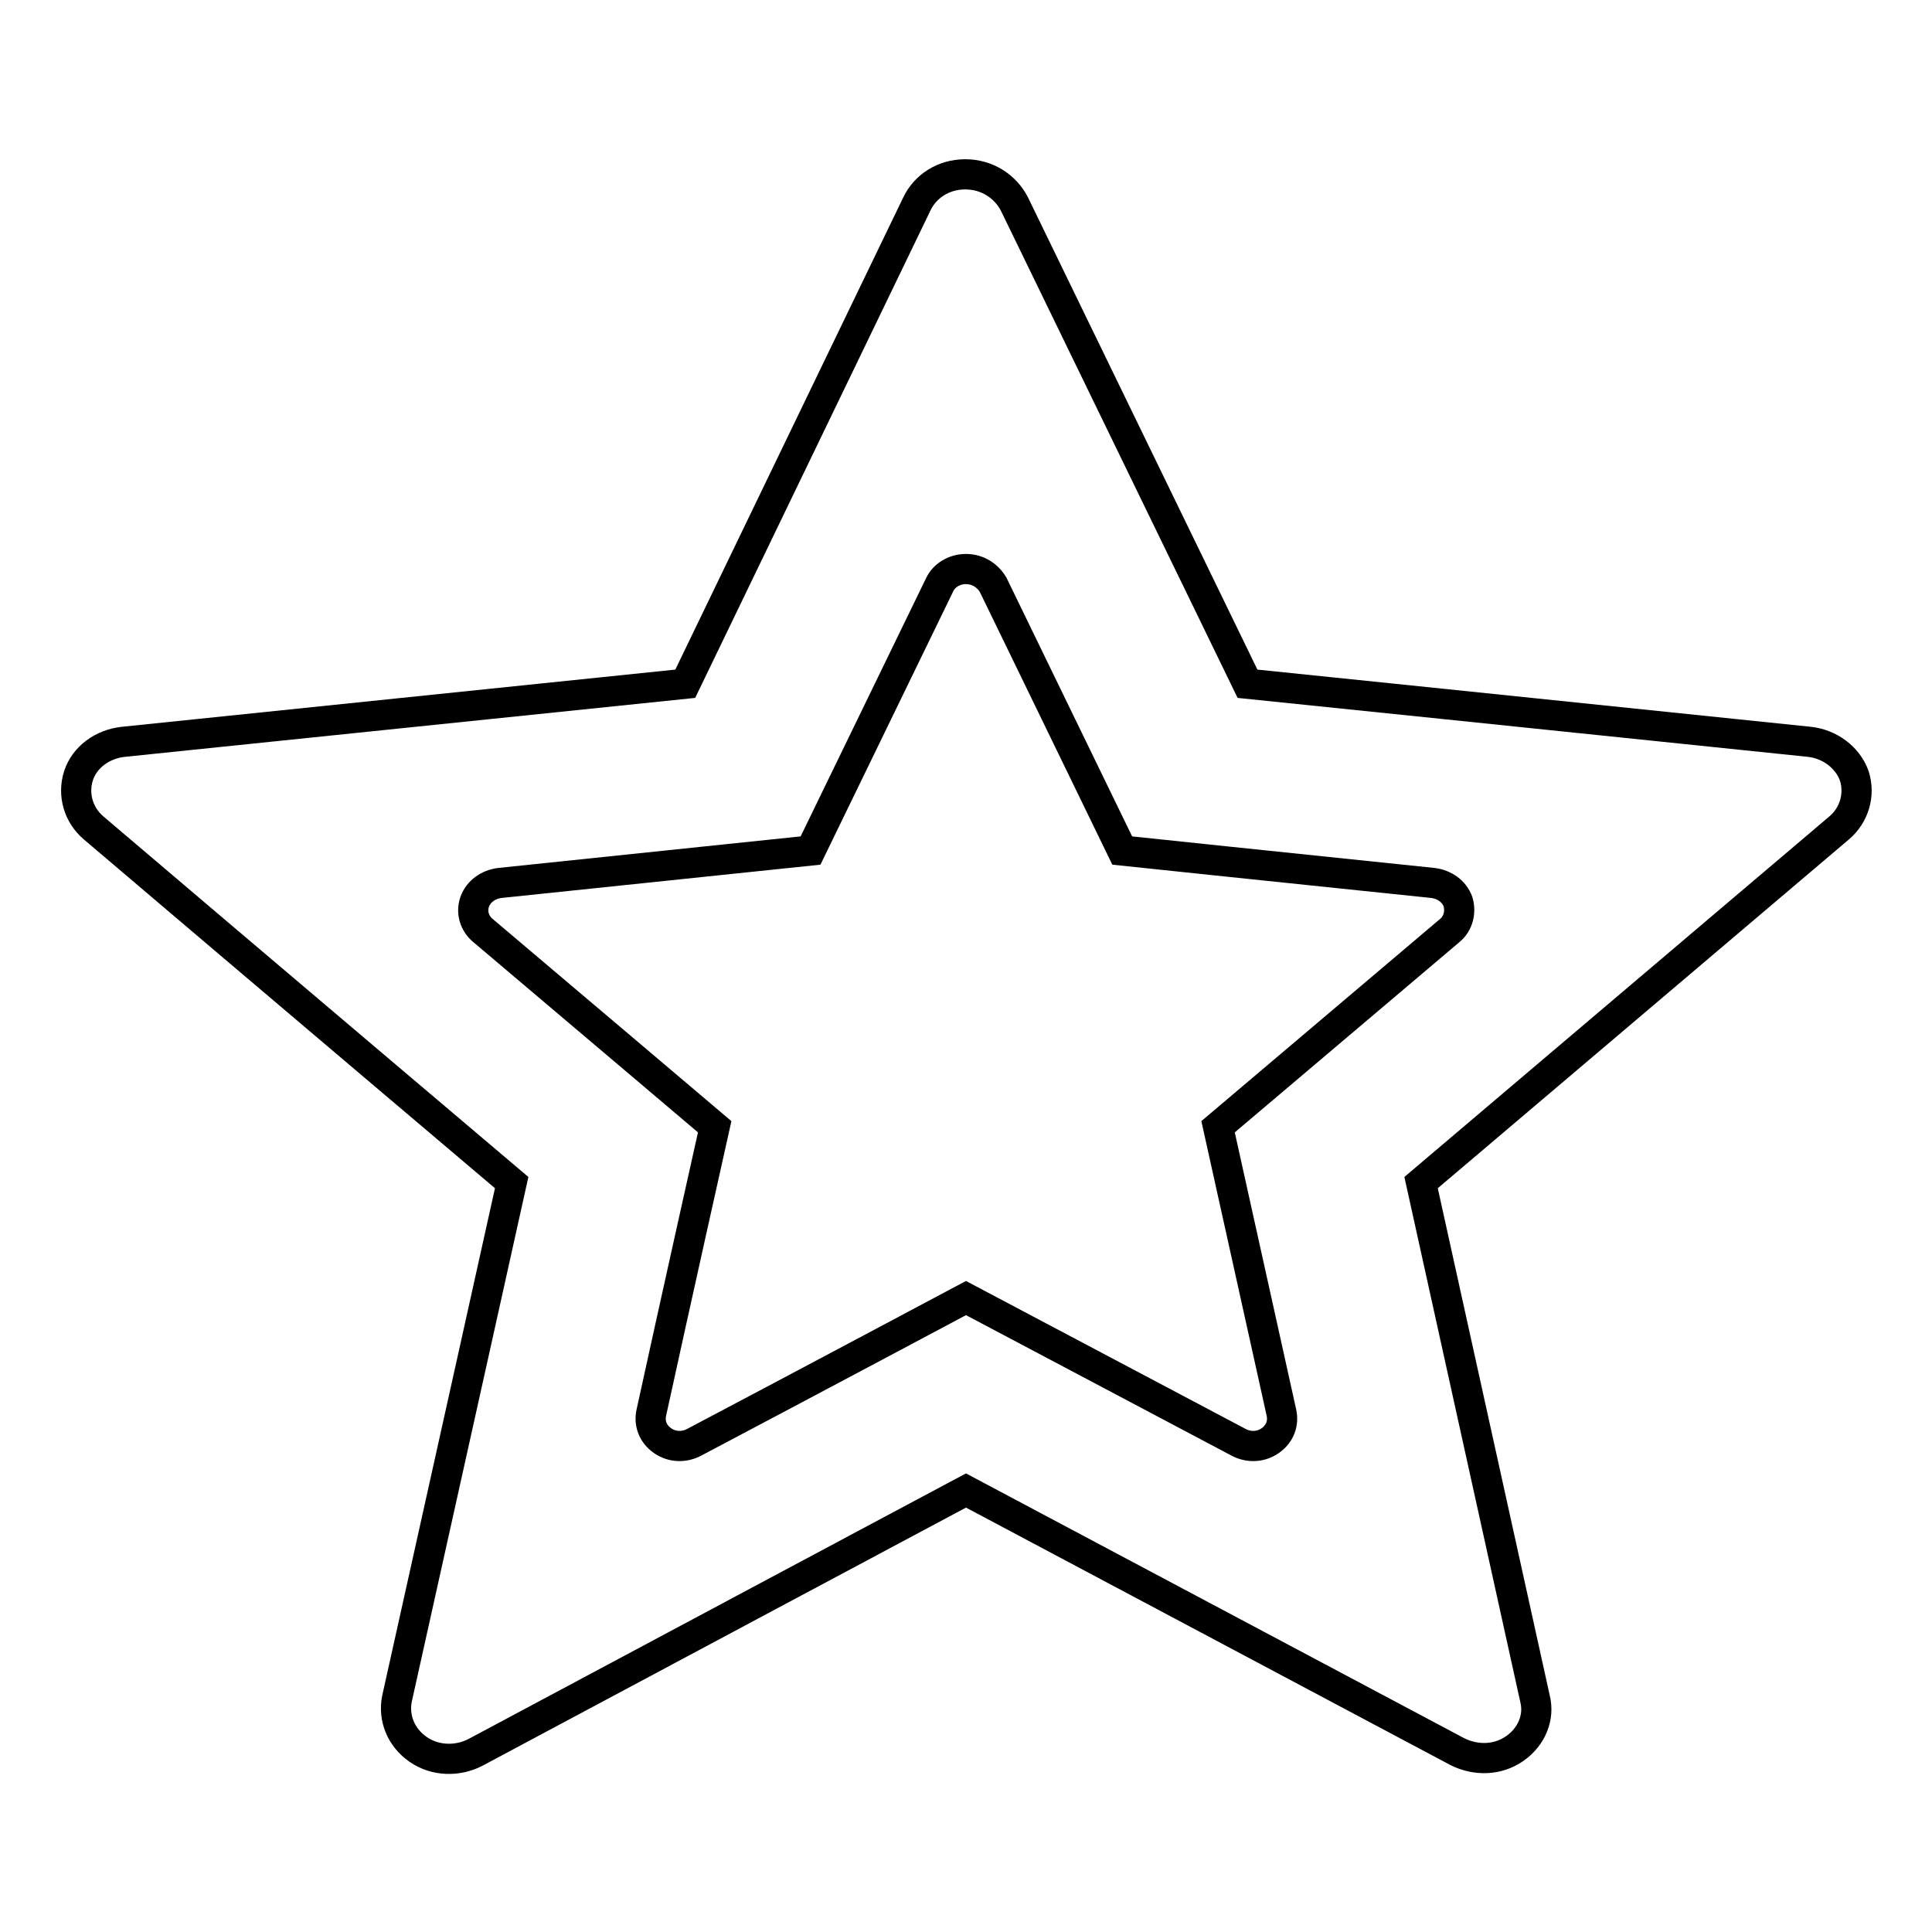 <?xml version="1.0" encoding="utf-8"?>
<!-- Svg Vector Icons : http://www.onlinewebfonts.com/icon -->
<!DOCTYPE svg PUBLIC "-//W3C//DTD SVG 1.1//EN" "http://www.w3.org/Graphics/SVG/1.1/DTD/svg11.dtd">
<svg version="1.1" xmlns="http://www.w3.org/2000/svg" xmlns:xlink="http://www.w3.org/1999/xlink" x="0px" y="0px" viewBox="0 0 256 256" enable-background="new 0 0 256 256" xml:space="preserve">
<g><g><path stroke-width="4" fill-opacity="0" stroke="#000000"  d="M245.7,102.8c-0.9-2.5-3.3-4.2-5.9-4.5c-29.8-3.1-74.5-7.7-74.5-7.7L134.4,27c-1.2-2.3-3.6-3.9-6.5-3.9c-2.9,0-5.3,1.6-6.4,3.9L90.8,90.6l-74.5,7.7c-2.7,0.3-5.1,2-5.9,4.5s0,5.2,2,6.9c22.1,18.8,55.4,47,55.4,47c0,0-9.1,41-15.2,68.4c-0.5,2.5,0.5,5.1,2.8,6.7c2.3,1.6,5.3,1.6,7.6,0.4C89,218.3,128,197.5,128,197.5l65.1,34.6c2.4,1.2,5.3,1.2,7.6-0.4c2.3-1.6,3.3-4.2,2.7-6.6l-15.1-68.4l55.4-47C245.7,108,246.5,105.3,245.7,102.8z M192.1,123.3l-30.7,26l8.4,37.9c0.3,1.4-0.2,2.8-1.5,3.7c-1.3,0.9-2.9,0.9-4.2,0.2L128,172c0,0-21.6,11.5-36,19.1c-1.3,0.7-2.9,0.7-4.2-0.2c-1.3-0.9-1.8-2.3-1.5-3.7c3.3-15.1,8.4-37.9,8.4-37.9c0,0-18.4-15.6-30.7-26c-1.1-0.9-1.6-2.4-1.1-3.8c0.5-1.4,1.8-2.3,3.3-2.5l41.2-4.3l17.1-35.2c0.6-1.3,2-2.1,3.5-2.1c1.6,0,2.9,0.9,3.6,2.1l17.1,35.2c0,0,24.7,2.6,41.2,4.3c1.5,0.2,2.8,1.1,3.3,2.5C193.6,120.9,193.2,122.4,192.1,123.3z"/></g></g>
</svg>